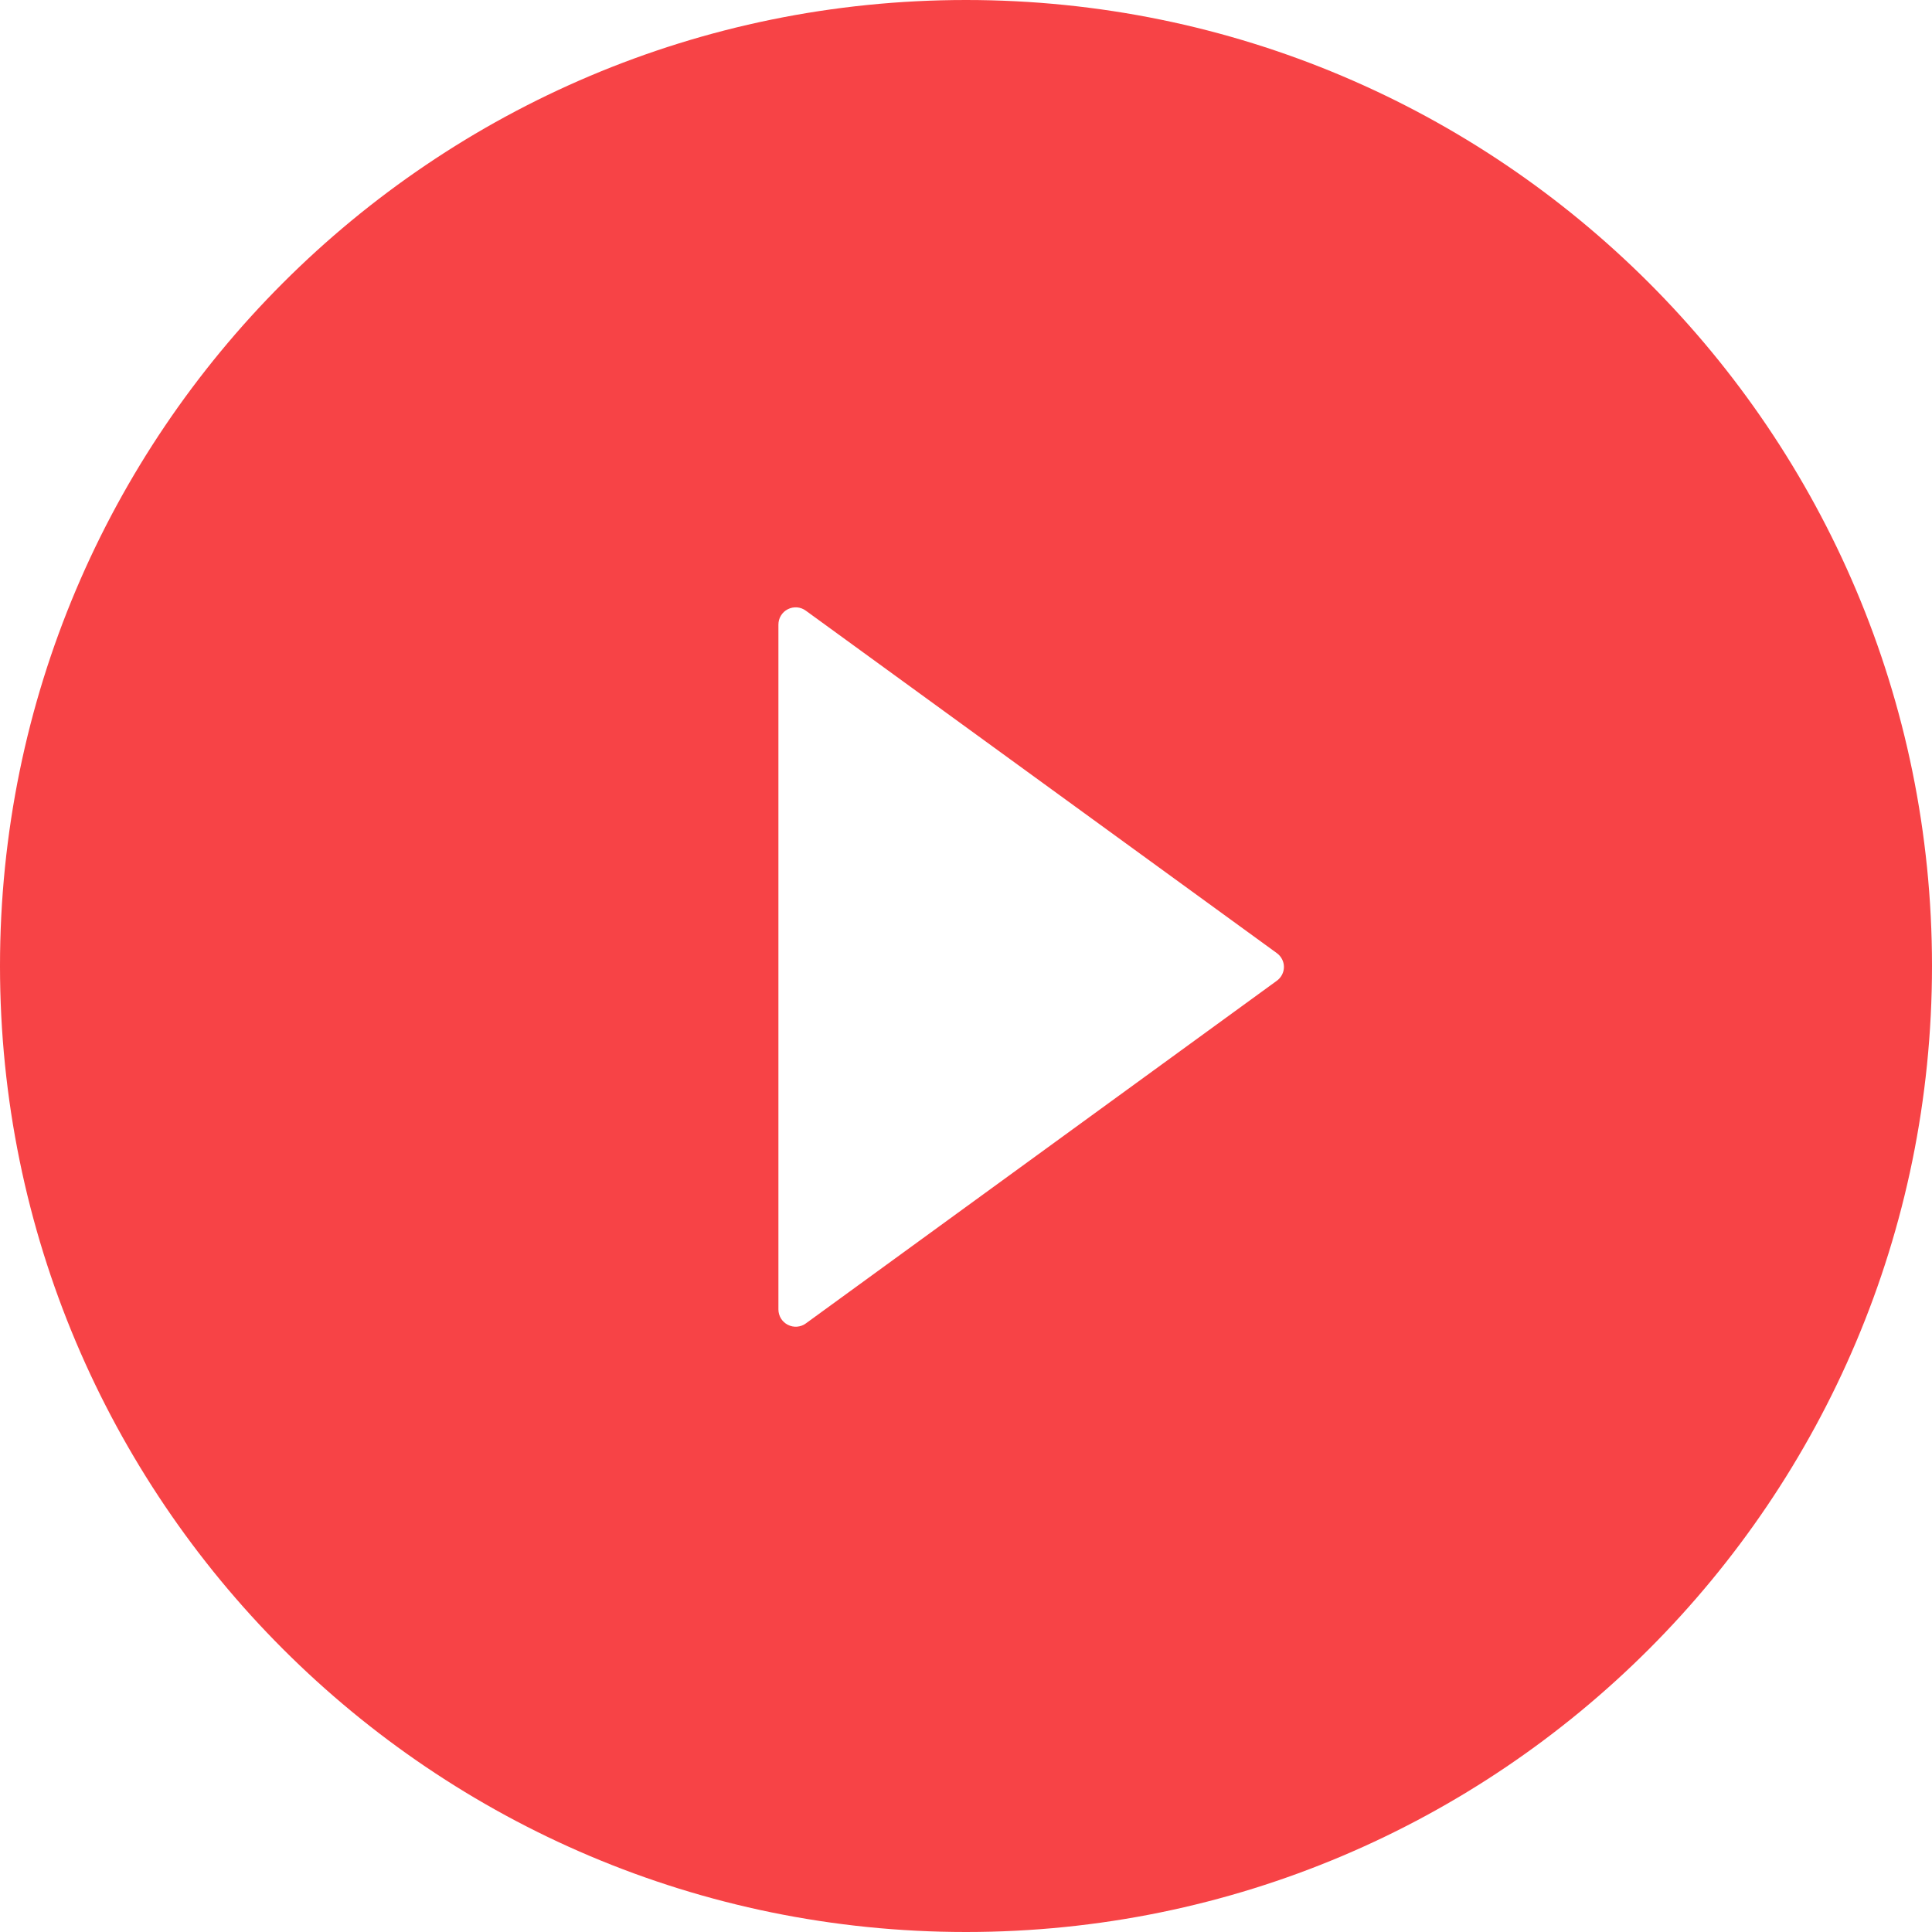 <svg width="32" height="32" viewBox="0 0 32 32" fill="none" xmlns="http://www.w3.org/2000/svg">
<path d="M16 -0C7.164 -0 0 7.164 0 15.999C0 24.835 7.164 32 16 32C24.836 32 32 24.835 32 15.999C32 7.164 24.836 -0 16 -0ZM21.146 16.246L13.346 21.921C13.304 21.952 13.253 21.97 13.201 21.974C13.148 21.978 13.096 21.967 13.049 21.943C13.002 21.919 12.963 21.883 12.935 21.838C12.908 21.793 12.893 21.741 12.893 21.689V10.346C12.893 10.293 12.907 10.241 12.935 10.196C12.962 10.151 13.001 10.115 13.048 10.091C13.095 10.067 13.148 10.056 13.201 10.06C13.253 10.064 13.304 10.083 13.346 10.114L21.146 15.785C21.183 15.811 21.213 15.846 21.234 15.886C21.255 15.926 21.266 15.97 21.266 16.016C21.266 16.061 21.255 16.105 21.234 16.145C21.213 16.185 21.183 16.22 21.146 16.246V16.246Z" fill="#F74346"/>
</svg>
